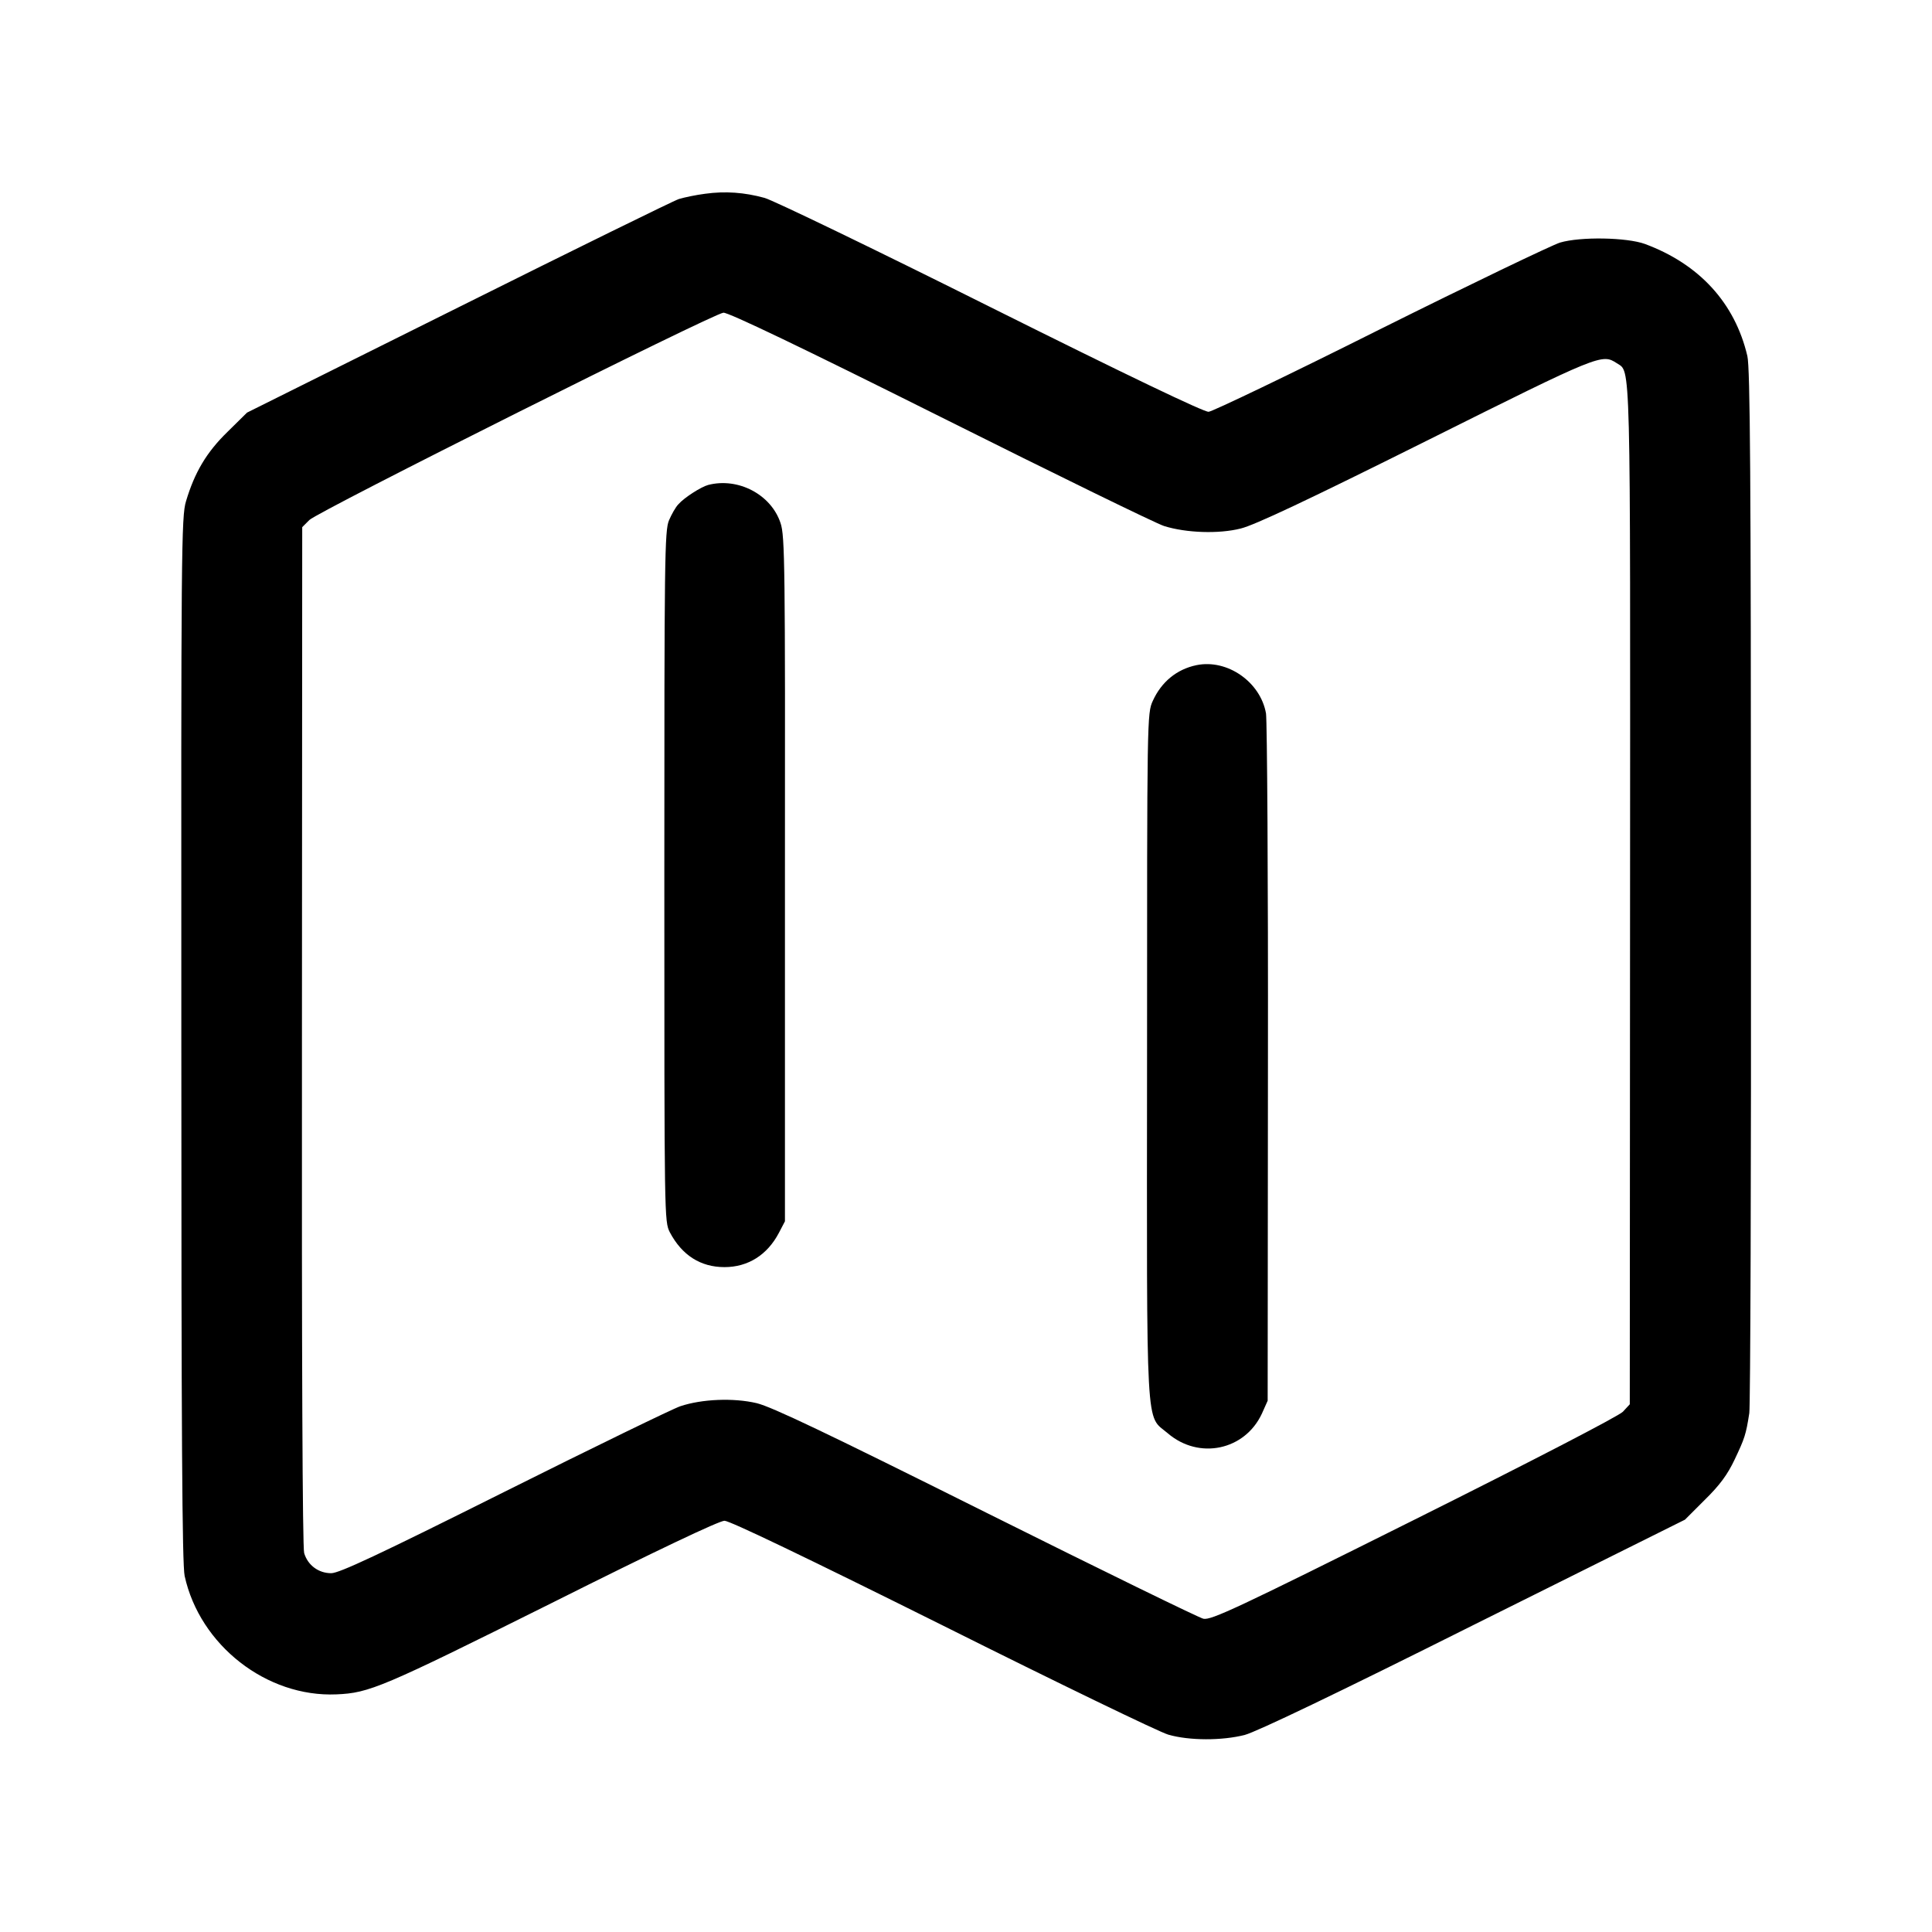 <?xml version="1.0" standalone="no"?>
<!DOCTYPE svg PUBLIC "-//W3C//DTD SVG 20010904//EN"
 "http://www.w3.org/TR/2001/REC-SVG-20010904/DTD/svg10.dtd">
<svg version="1.0" xmlns="http://www.w3.org/2000/svg"
 width="700pt" height="700pt" viewBox="0 0 700 700"
 preserveAspectRatio="xMidYMid meet">
<g transform="translate(0,700) scale(0.1,-0.1)"
fill="#000000" stroke="none">
<path d="M2555 6298 c-32 -4 -75 -13 -95 -19 -19 -6 -379 -183 -800 -393
l-765 -381 -71 -70 c-76 -74 -119 -147 -150 -251 -17 -55 -18 -171 -17 -1949
0 -1434 3 -1903 12 -1945 55 -251 297 -440 550 -429 119 5 164 24 776 329 385
193 611 300 630 300 19 0 296 -133 790 -379 418 -209 786 -387 818 -396 76
-22 195 -22 277 -1 42 11 337 152 830 399 l765 381 72 72 c54 53 82 91 108
146 36 76 41 90 53 168 4 25 7 884 6 1910 0 1489 -3 1876 -13 1920 -45 192
-174 333 -371 406 -66 24 -234 27 -308 5 -31 -10 -325 -151 -652 -314 -327
-164 -607 -298 -621 -299 -17 -1 -293 131 -790 379 -420 210 -789 388 -819
396 -73 20 -142 25 -215 15z m854 -809 c418 -209 782 -387 809 -395 80 -25
198 -29 277 -9 50 12 243 103 674 318 631 315 635 316 689 281 51 -34 49 51
48 -1926 l-1 -1846 -25 -27 c-14 -15 -326 -177 -757 -392 -641 -320 -735 -364
-763 -358 -17 4 -371 177 -788 385 -581 290 -774 382 -830 396 -85 20 -199 15
-277 -11 -27 -9 -315 -149 -639 -311 -456 -228 -597 -294 -626 -294 -46 0 -85
29 -98 73 -6 20 -9 708 -8 1874 l1 1843 26 26 c31 31 1463 748 1500 751 17 2
288 -128 788 -378z"/>
<path d="M2566 5243 c-26 -7 -87 -46 -108 -70 -10 -10 -25 -37 -34 -58 -16
-37 -17 -138 -17 -1290 0 -1246 0 -1250 20 -1290 44 -83 111 -126 198 -126 85
0 155 44 197 124 l22 42 0 1240 c1 1133 0 1244 -16 1290 -34 103 -153 166
-262 138z"/>
<path d="M4335 4590 c-72 -15 -127 -61 -158 -129 -21 -46 -21 -53 -21 -1286
-1 -1396 -6 -1299 75 -1368 113 -97 279 -62 341 71 l21 47 1 1220 c1 671 -3
1242 -7 1270 -20 114 -140 198 -252 175z"/>
</g>
</svg>
